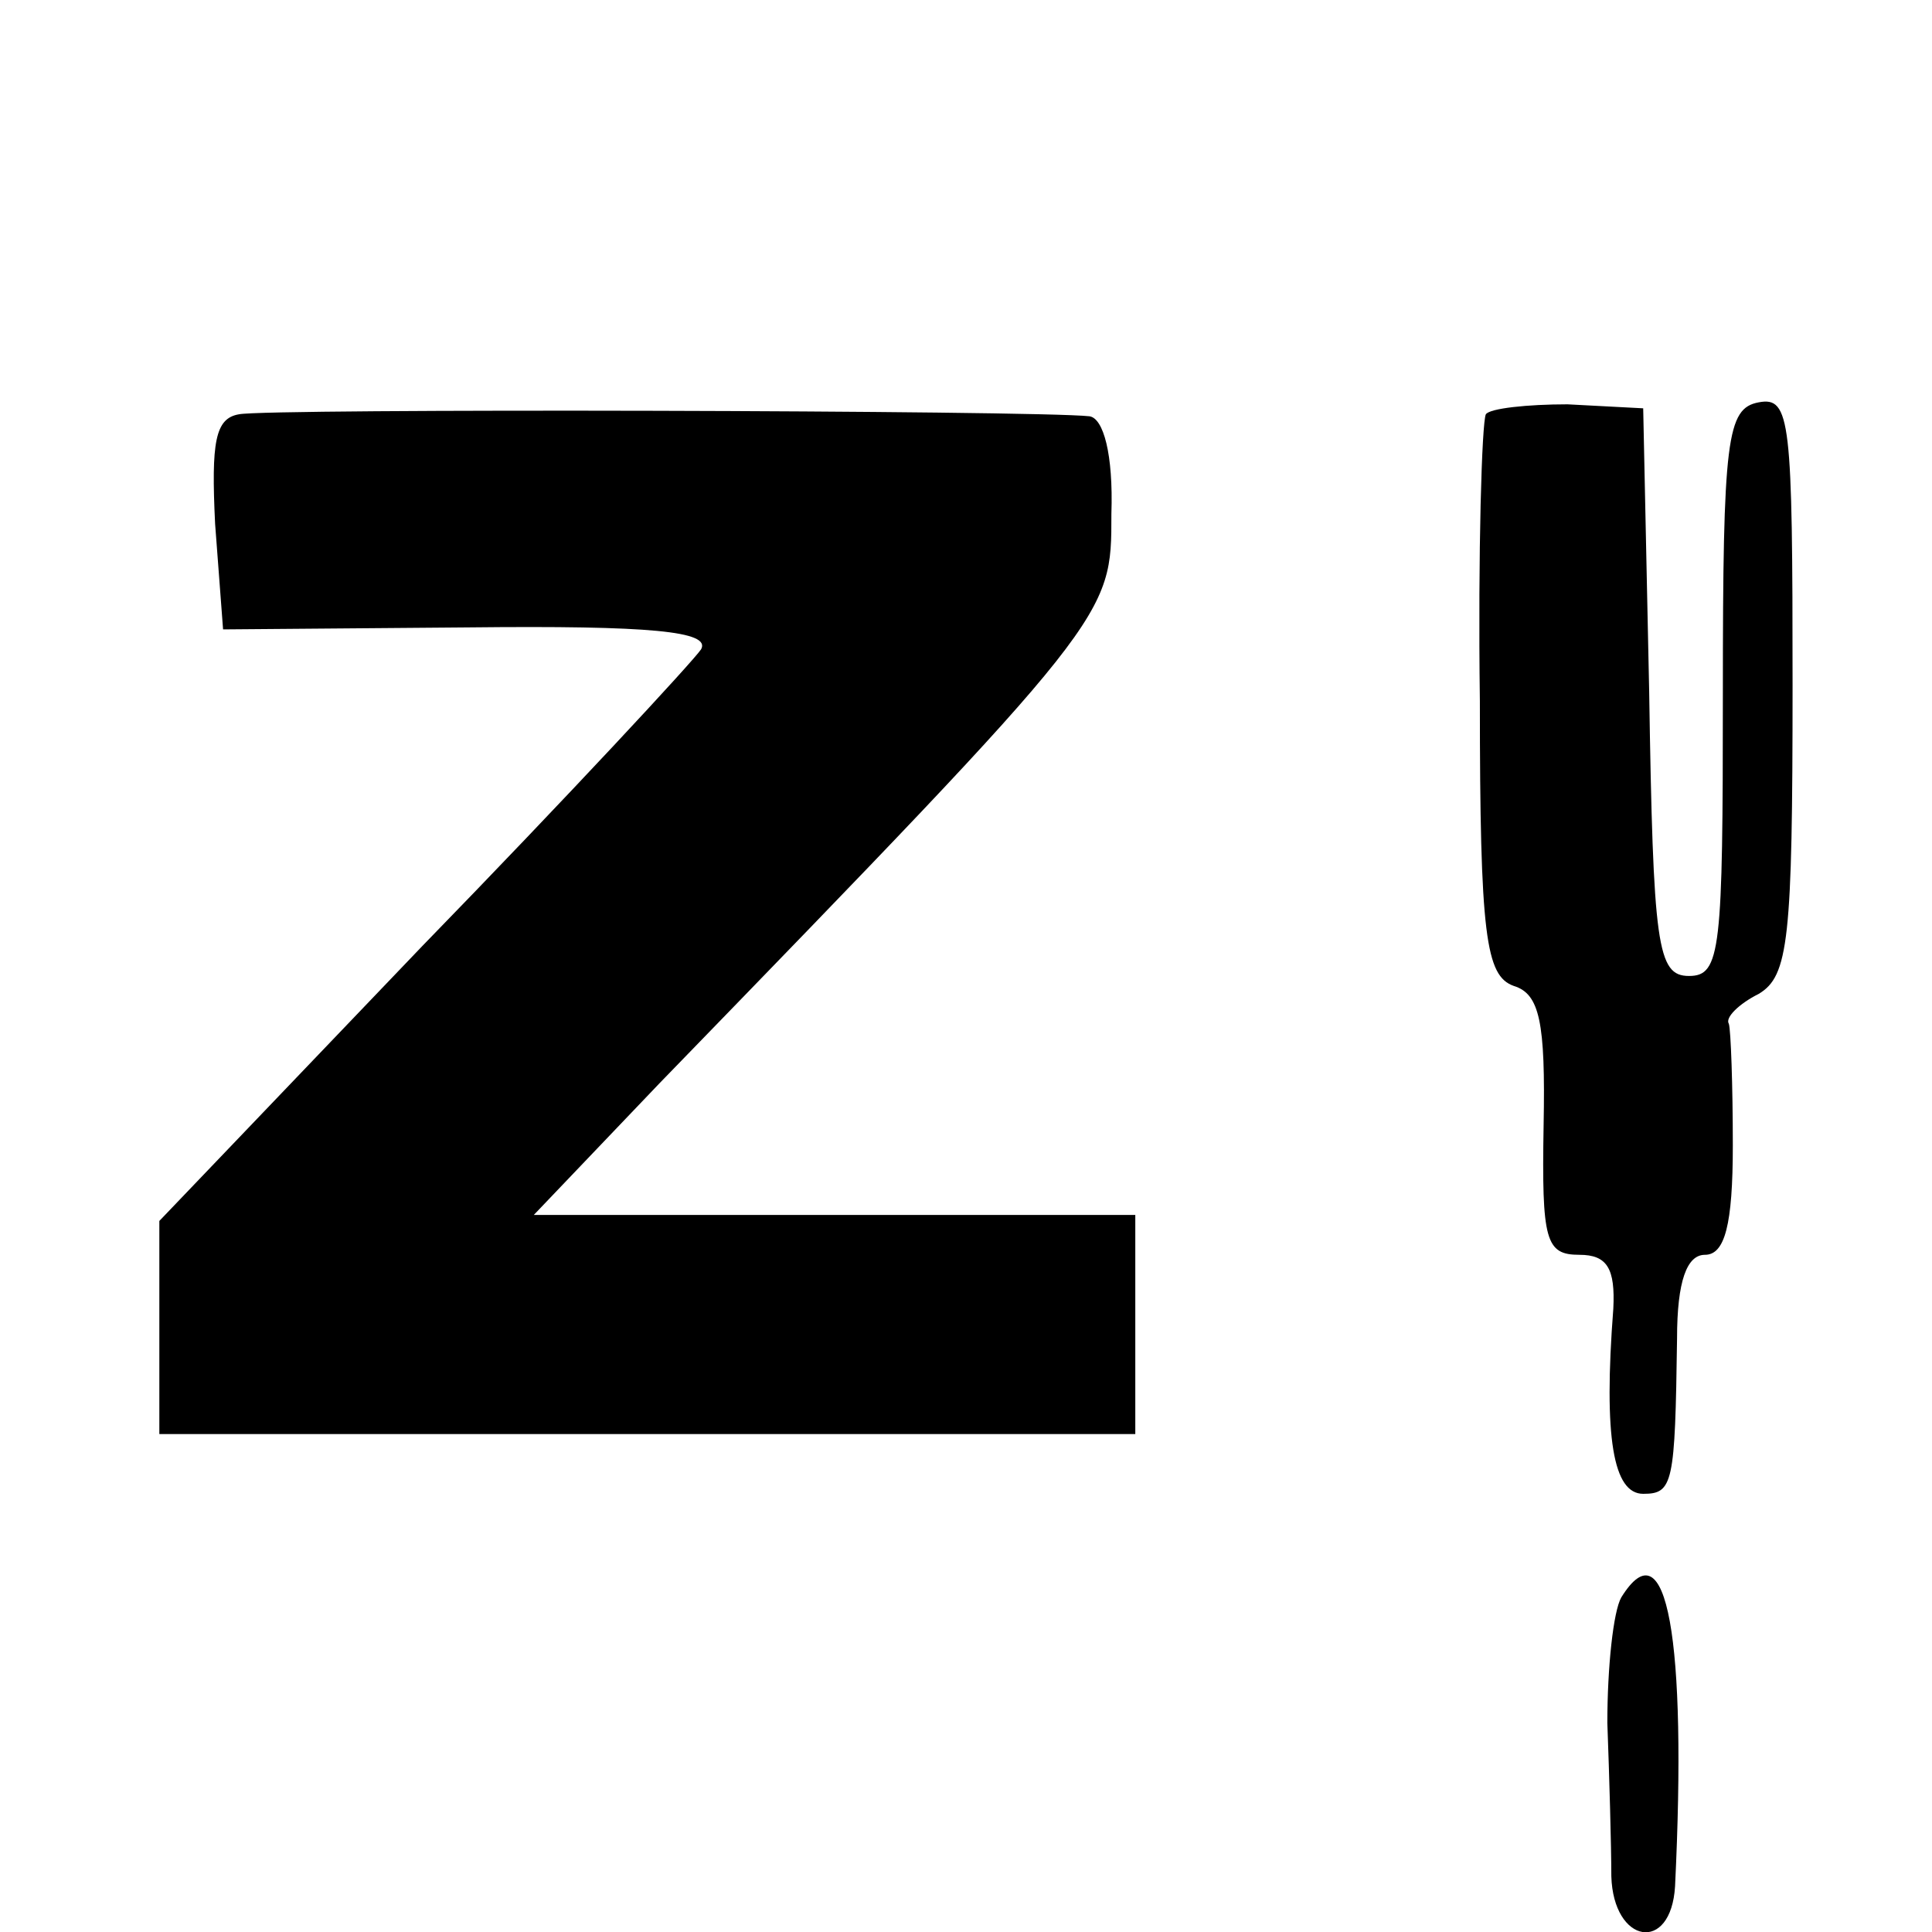 <?xml version="1.0" standalone="no"?>
<!DOCTYPE svg PUBLIC "-//W3C//DTD SVG 20010904//EN"
 "http://www.w3.org/TR/2001/REC-SVG-20010904/DTD/svg10.dtd">
<svg version="1.0" xmlns="http://www.w3.org/2000/svg"
 width="97pt" height="97pt" viewBox="0 0 97 97"
 preserveAspectRatio="xMidYMid meet">
<g transform="translate(0,97) scale(0.1,-0.1)"
fill="#000000" stroke="none">
<path d="M120 762 c-12 -2 -14 -14 -12 -55 l4 -53 123 1 c92 1 122 -2 117 -11
-4 -6 -67 -74 -140 -149 l-132 -138 0 -53 0 -54 245 0 245 0 0 55 0 55 -151 0
-151 0 63 66 c228 235 227 234 227 286 1 30 -4 48 -11 49 -27 3 -413 4 -427 1z"/>
<path d="M746 762 c-2 -4 -4 -69 -3 -144 0 -118 3 -138 17 -143 13 -4 16 -18
15 -70 -1 -58 1 -65 18 -65 14 0 18 -7 17 -27 -5 -65 0 -93 15 -93 15 0 16 5
17 78 0 29 5 42 14 42 10 0 14 15 14 55 0 30 -1 58 -2 61 -2 3 5 10 15 15 15
9 17 27 17 155 0 133 -1 145 -17 142 -16 -3 -18 -18 -18 -146 0 -129 -1 -142
-17 -142 -16 0 -18 15 -20 143 l-3 142 -38 2 c-20 0 -39 -2 -41 -5z"/>
<path d="M814 168 c-4 -7 -7 -35 -7 -63 1 -27 2 -62 2 -77 1 -34 30 -39 32 -5
6 124 -4 182 -27 145z"/>
</g>
</svg>
